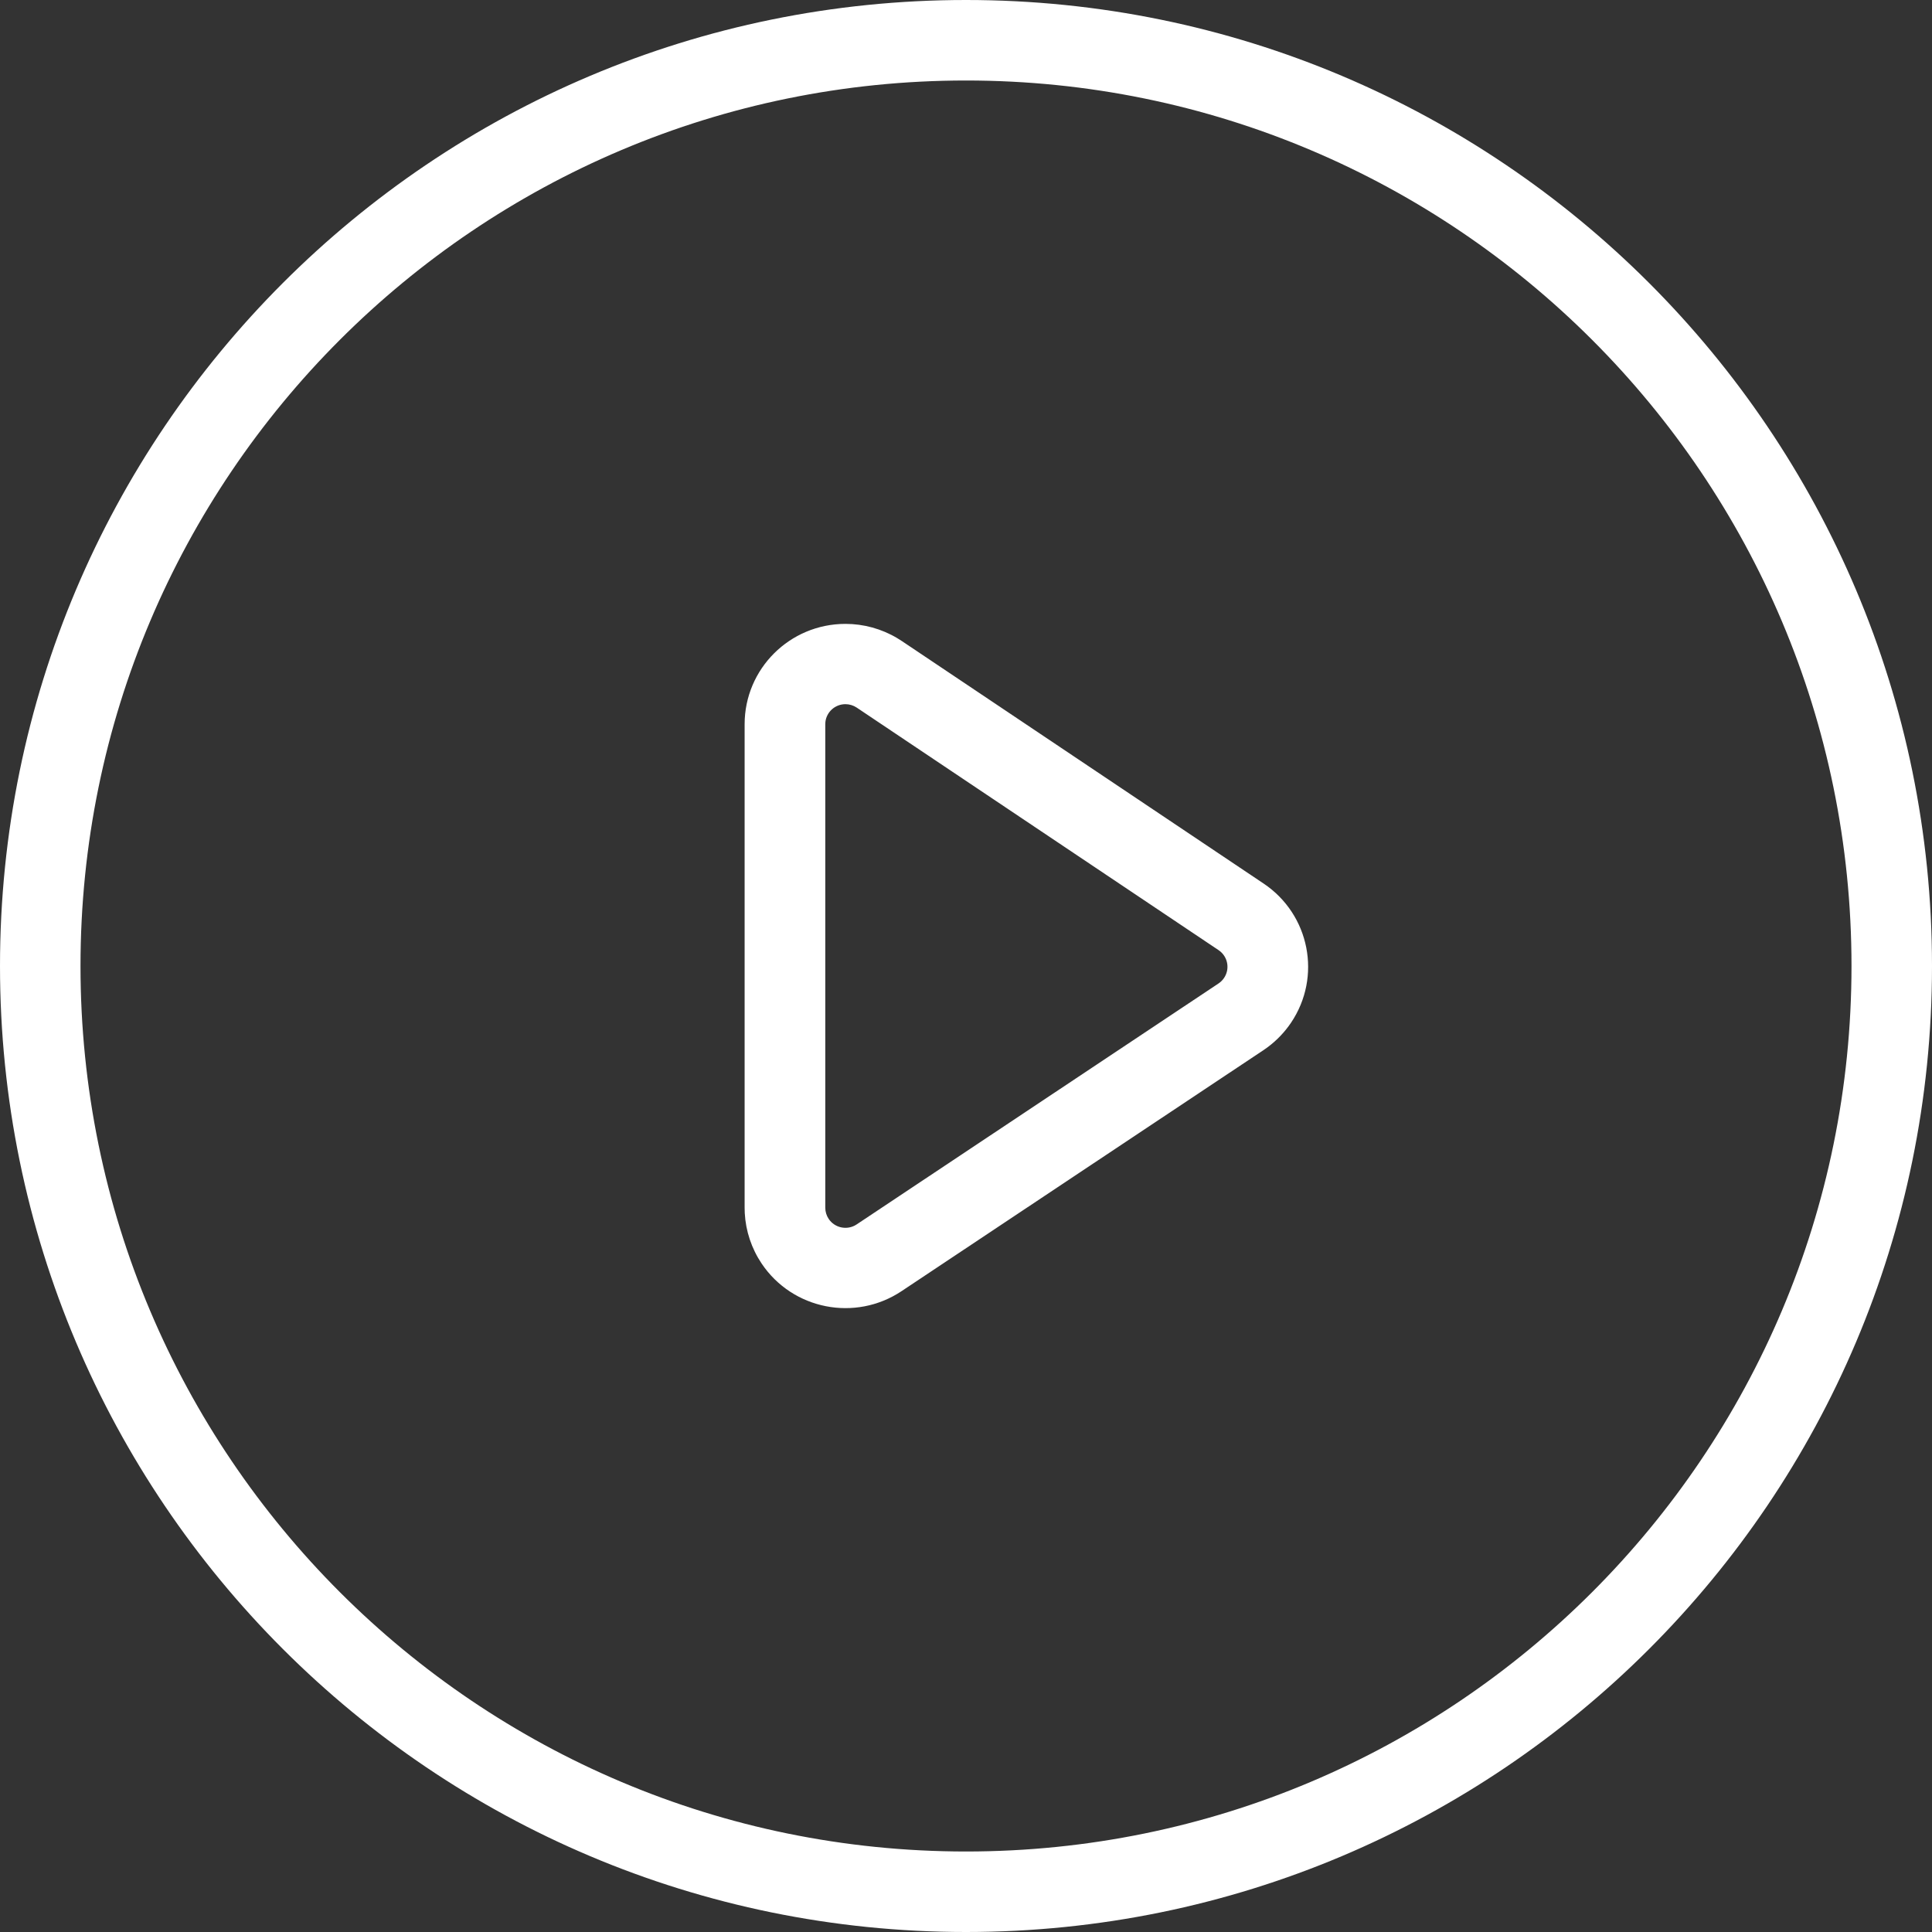 <svg xmlns="http://www.w3.org/2000/svg" width="96" height="96" viewBox="0 0 96 96">
    <rect x="0" y="0" width="96" height="96" fill="#333333" stroke="none"/>
    <g fill="none" fill-rule="evenodd">
        <g fill="#FFF">
            <path d="M788 3404c26.51 0 48 21.49 48 48s-21.49 48-48 48-48-21.49-48-48 21.49-48 48-48zm0 4c-24.3 0-44 19.7-44 44s19.7 44 44 44 44-19.7 44-44-19.7-44-44-44zm-5.99 27c.906 0 1.793.245 2.568.706l.229.144 17.98 12.052c2.296 1.538 2.904 4.638 1.359 6.923-.312.46-.699.866-1.144 1.2l-.227.16-17.98 11.973c-2.3 1.531-5.412.916-6.95-1.373-.5-.746-.79-1.612-.838-2.504l-.007-.269v-24.025c0-2.754 2.243-4.987 5.01-4.987zm0 3.99c-.514 0-.938.385-.996.881l-.006.116v24.025c0 .197.058.39.169.555.285.425.842.561 1.289.333l.1-.059 17.981-11.973c.108-.072.201-.164.274-.272.287-.424.203-.989-.178-1.314l-.093-.07-17.981-12.052c-.165-.11-.36-.17-.56-.17z" transform="translate(-740 -3404)"/>
        </g>
    </g>
</svg>
